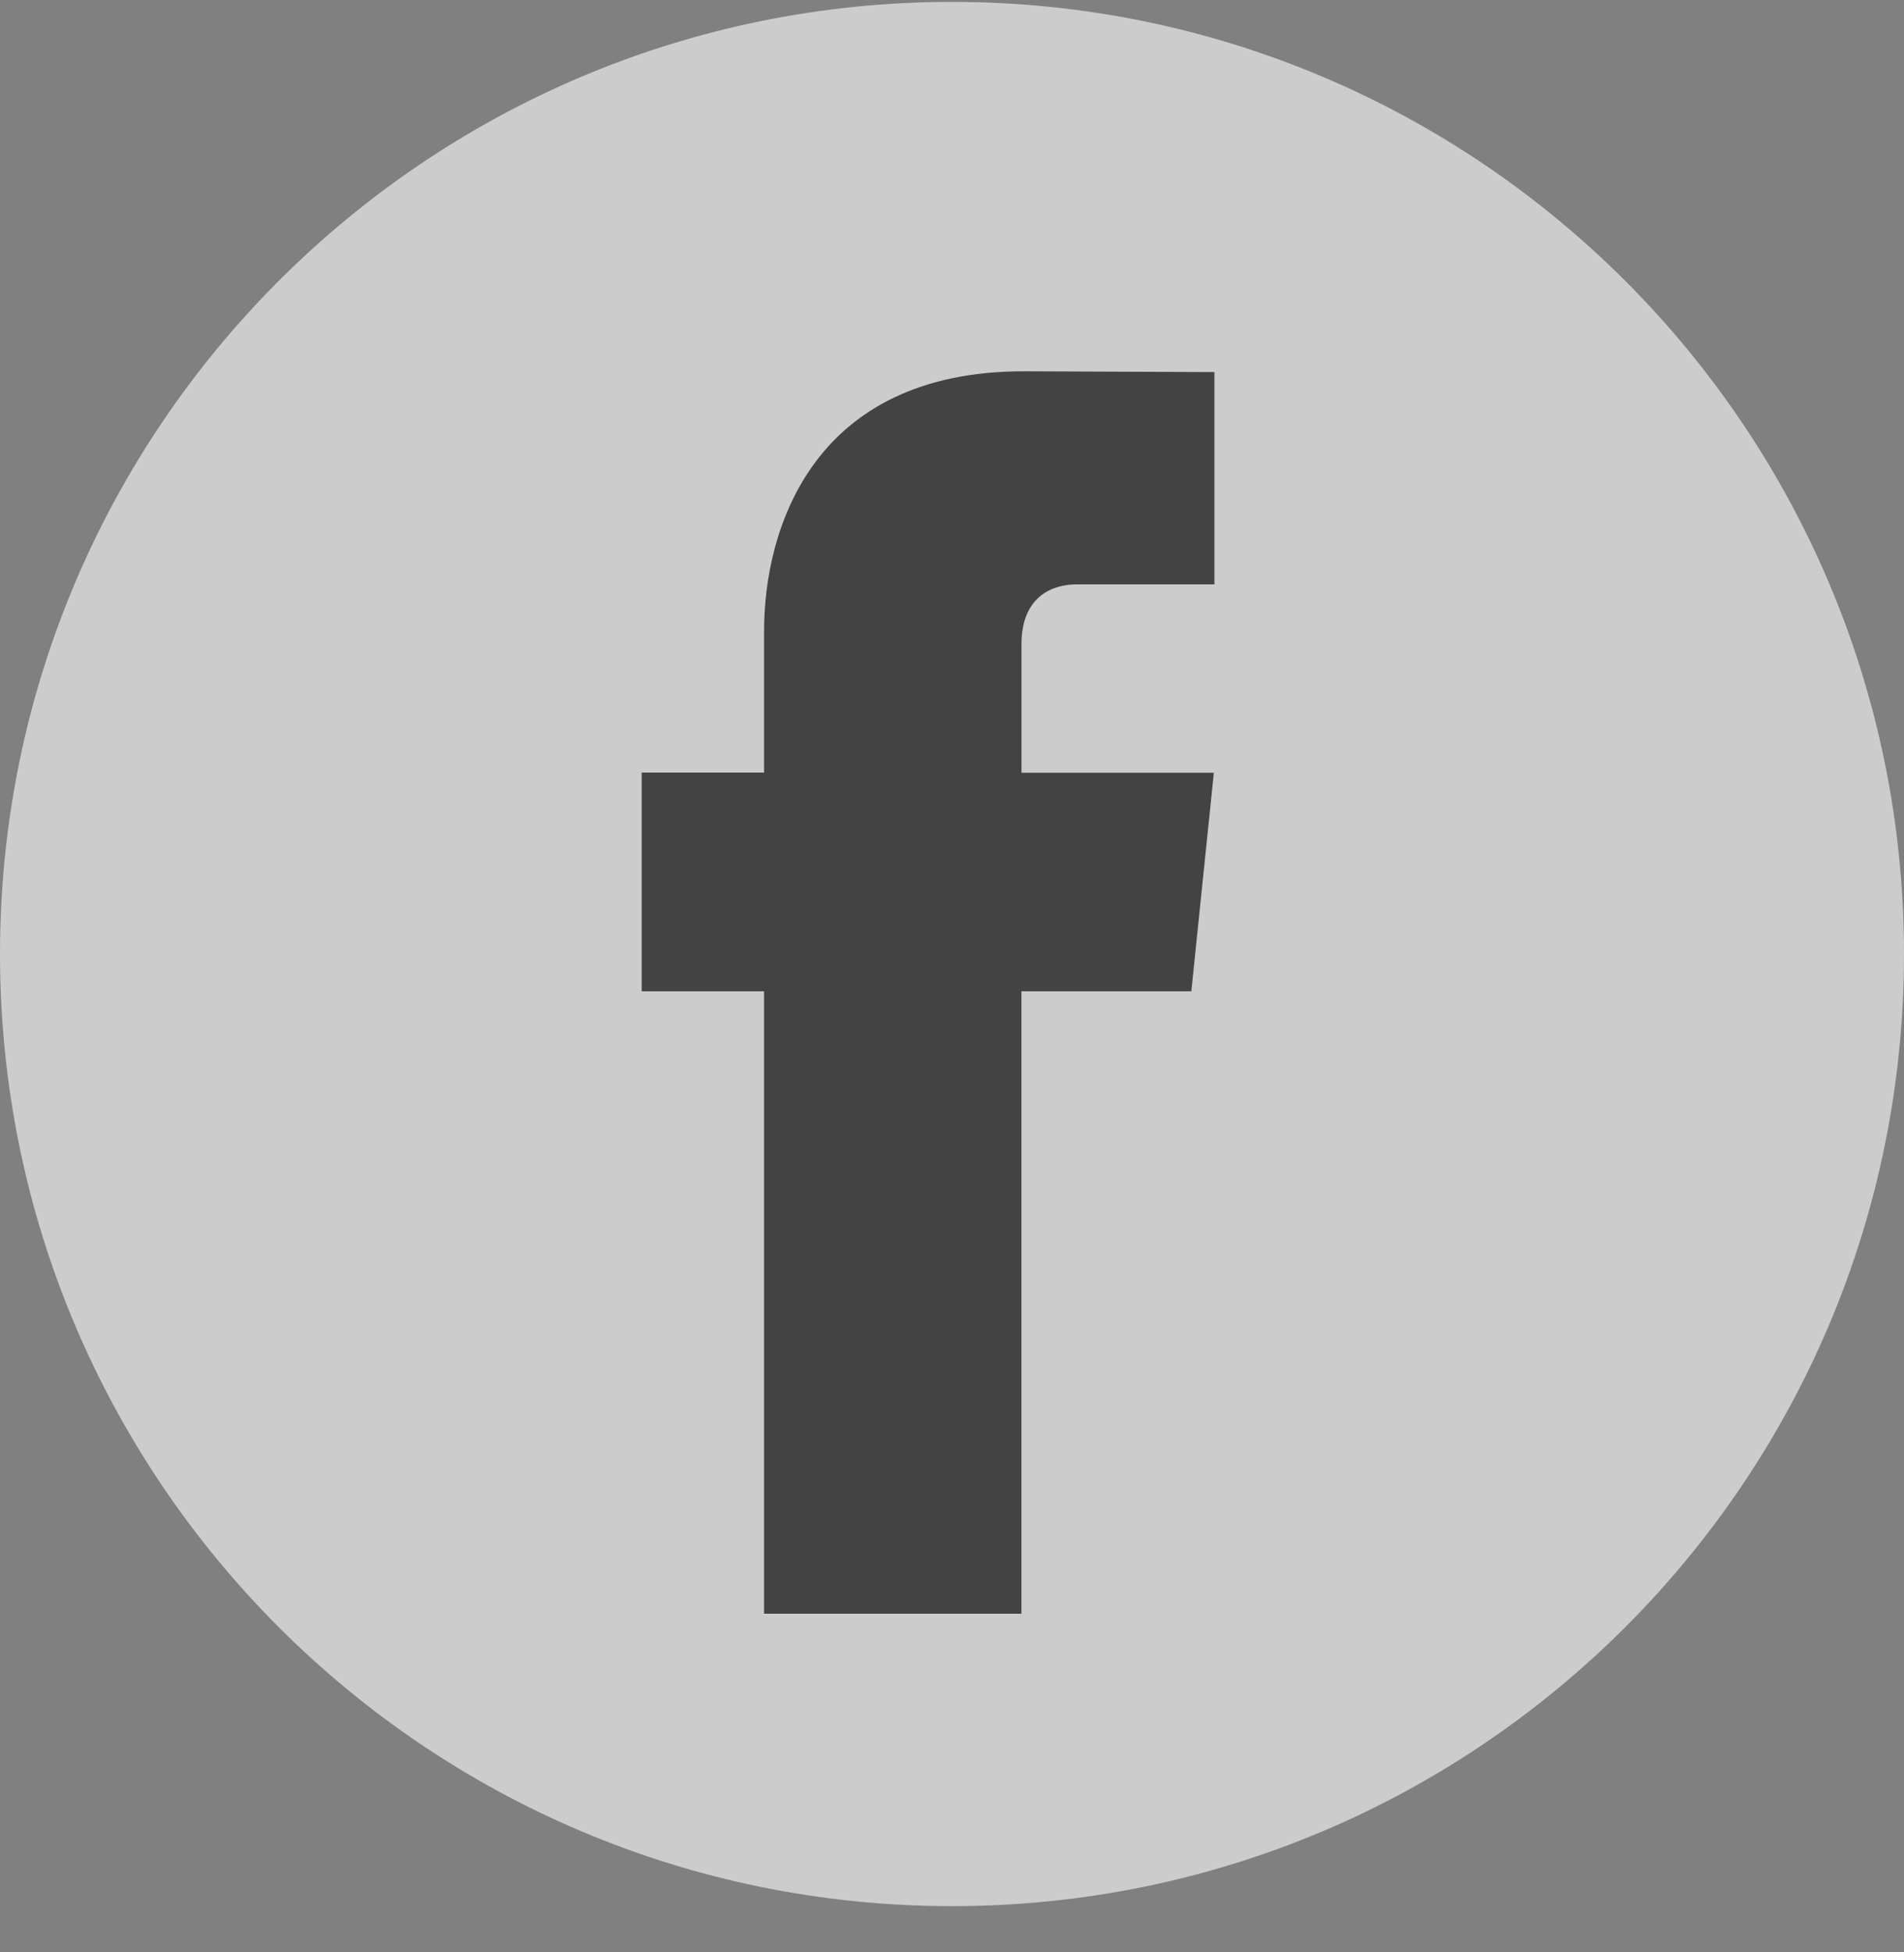 <svg width="40" height="41" viewBox="0 0 40 41" fill="none" xmlns="http://www.w3.org/2000/svg">
<rect x="0" y="0" width="40" height="41" fill="#808080" stroke="none"/>
<path d="M20 40.029C31.046 40.029 40 31.077 40 20.034C40 8.992 31.046 0.04 20 0.04C8.954 0.04 0 8.992 0 20.034C0 31.077 8.954 40.029 20 40.029Z" fill="white" fill-opacity="0.6"/>
<path d="M25.028 20.817H21.459V33.888H16.052V20.817H13.481V16.224H16.052V13.251C16.052 11.126 17.063 7.797 21.508 7.797L25.513 7.814V12.272H22.607C22.13 12.272 21.46 12.511 21.46 13.525V16.228H25.501L25.028 20.817Z" fill="#434343"/>
</svg>
